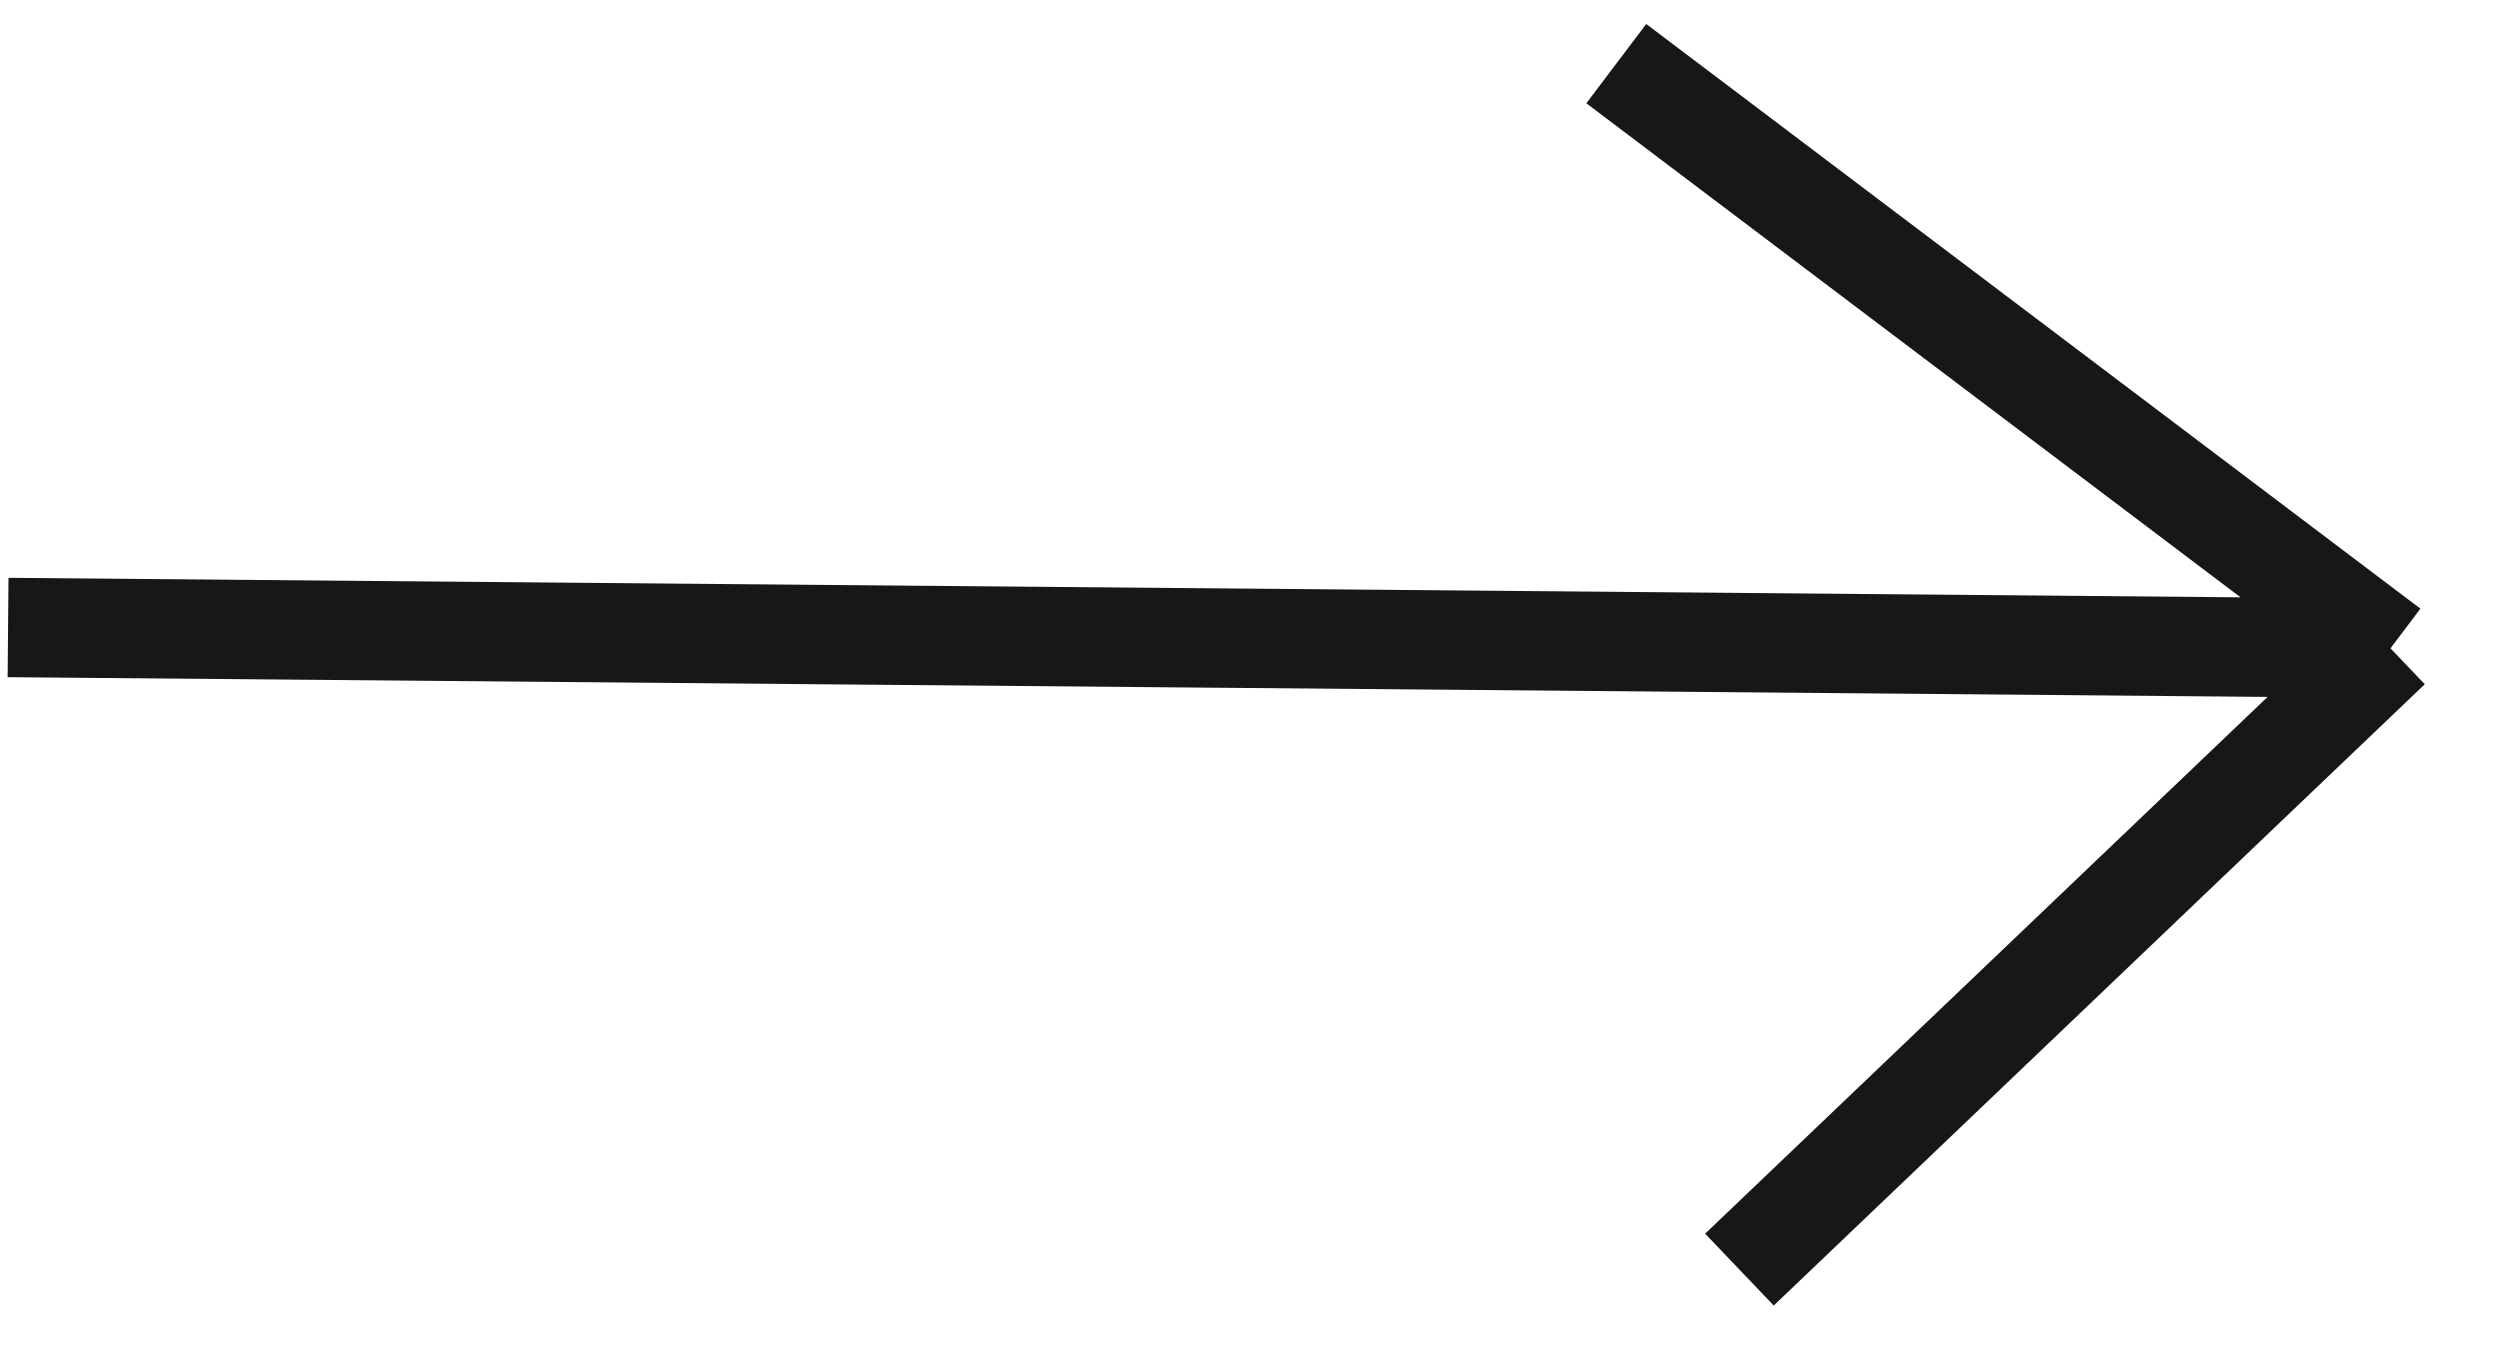 <?xml version="1.0" encoding="UTF-8"?> <svg xmlns="http://www.w3.org/2000/svg" width="31" height="17" viewBox="0 0 31 17" fill="none"><path d="M0.1 7.781L29.642 8.039M29.642 8.039L20.042 0.789M29.642 8.039L21.569 15.743" stroke="#151719" stroke-width="1.232"></path></svg> 
